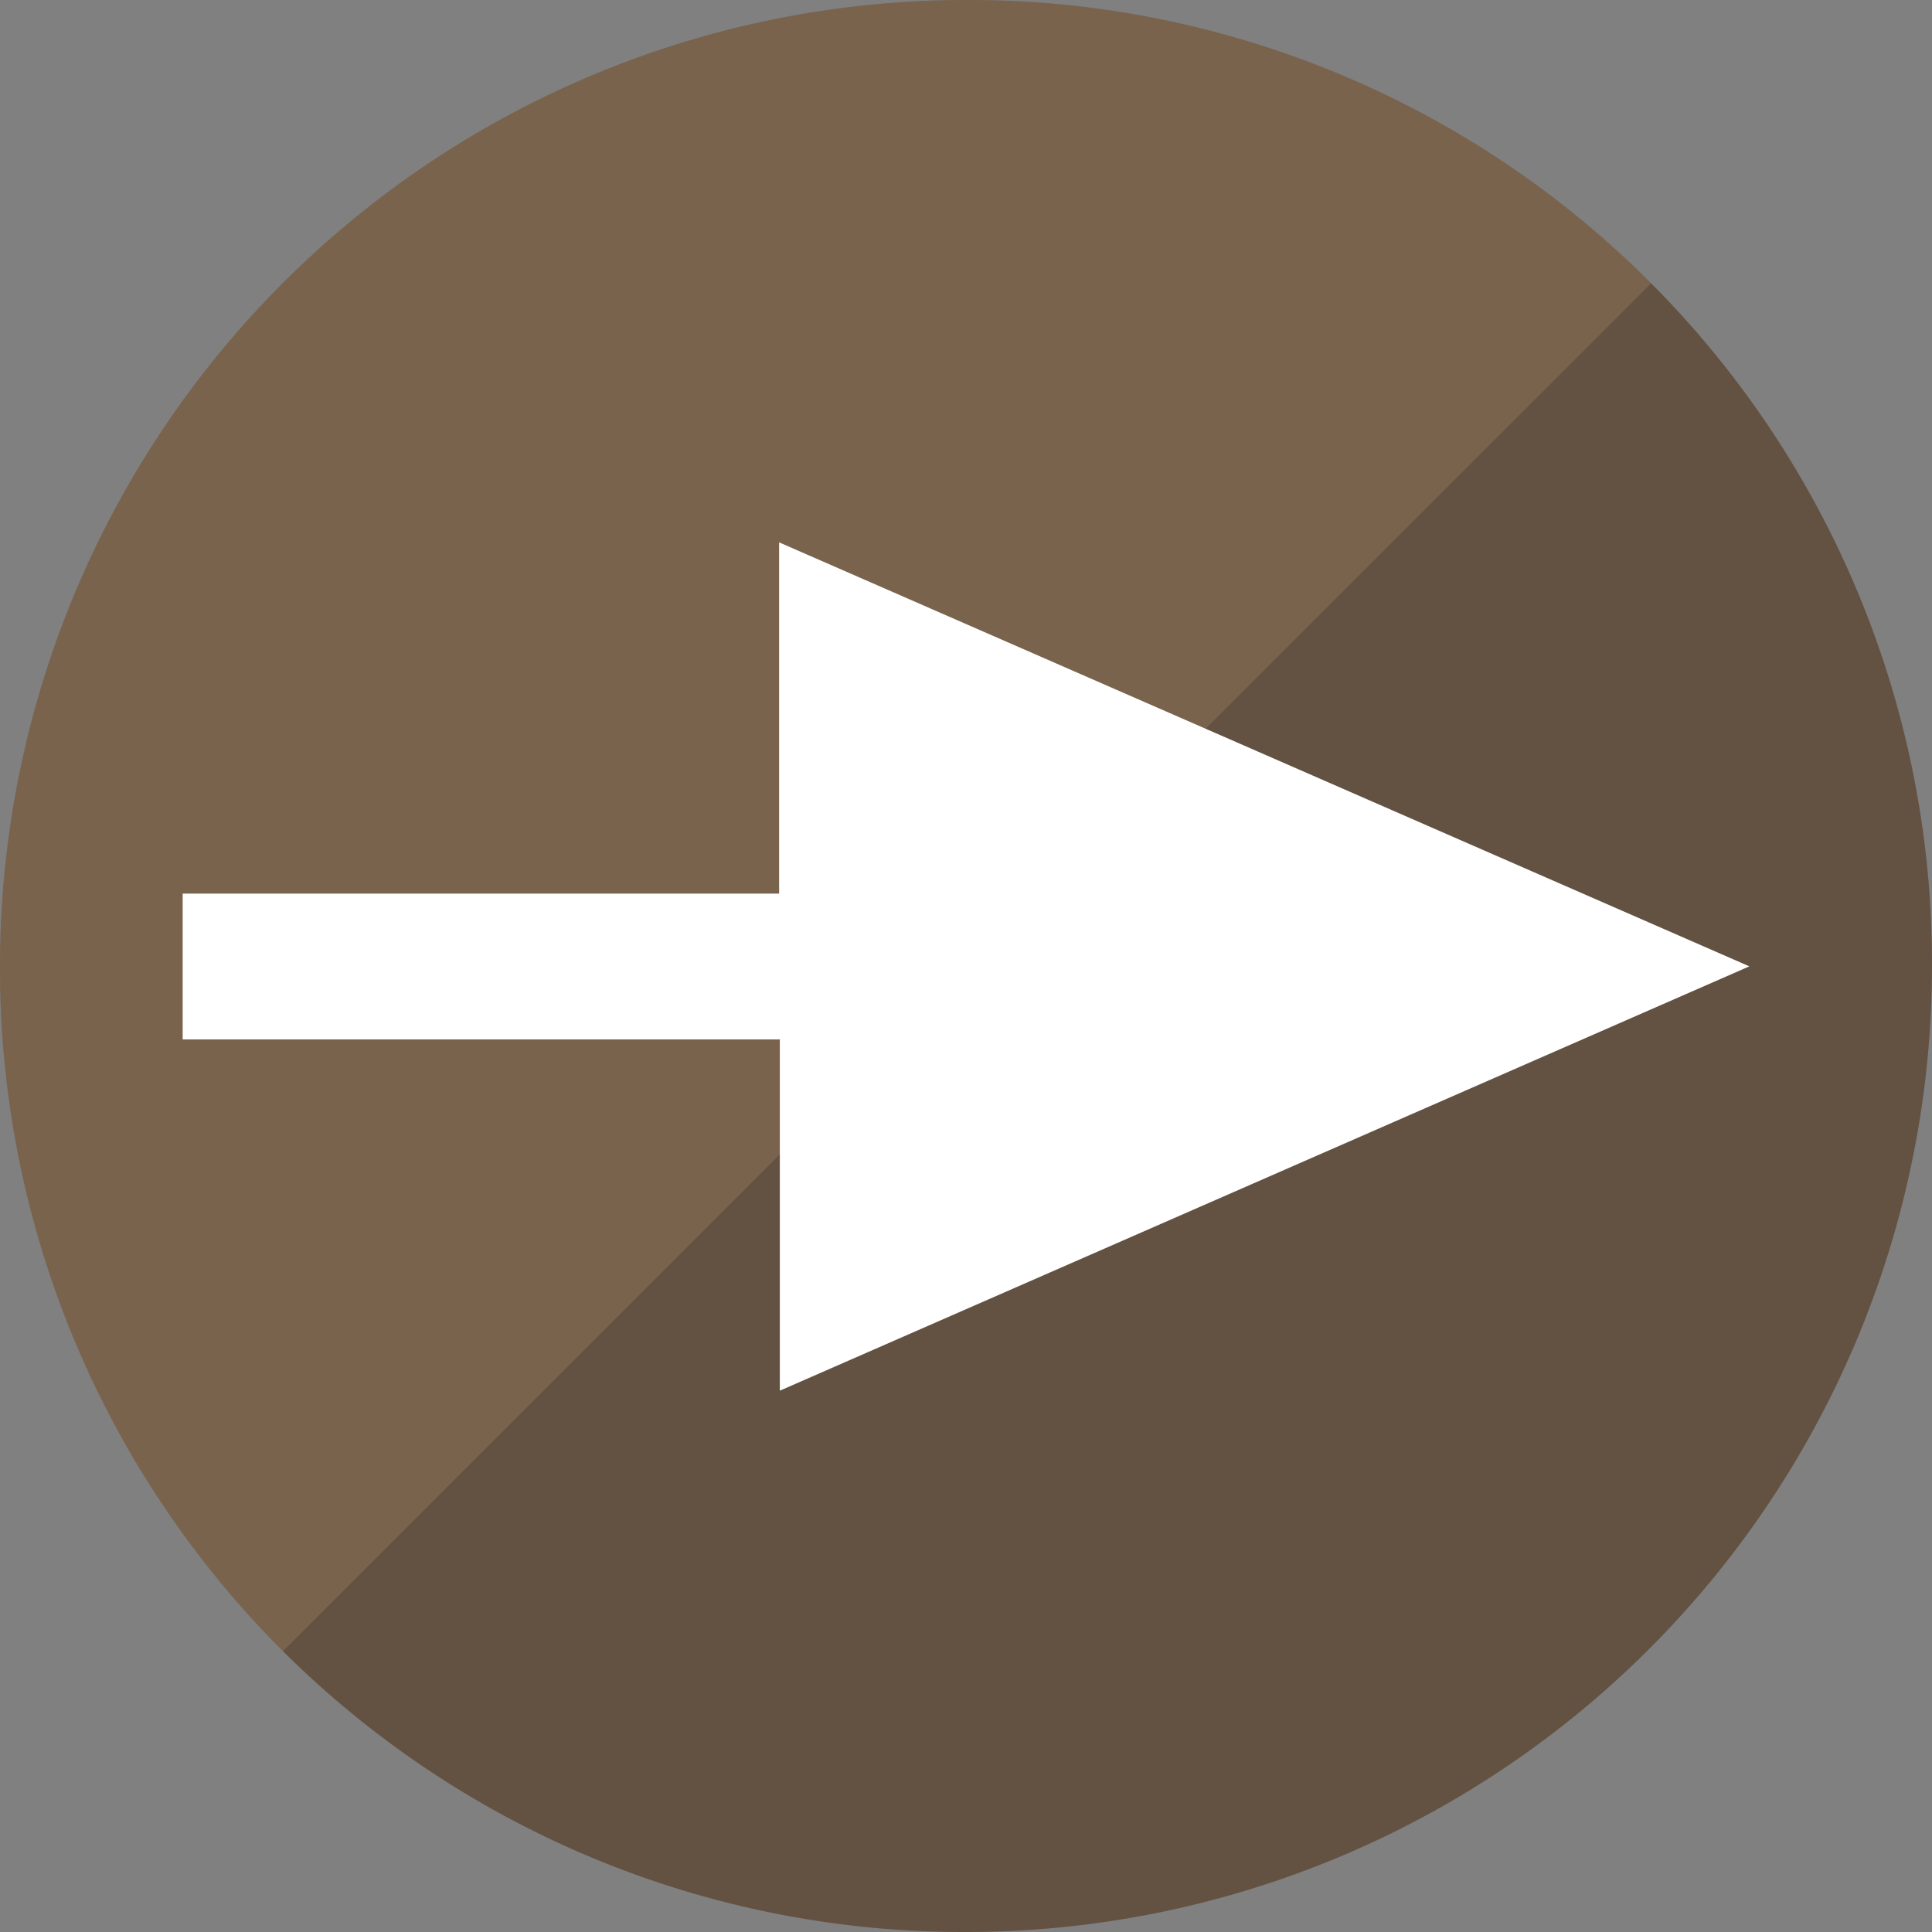 <svg id="Ebene_1" data-name="Ebene 1" xmlns="http://www.w3.org/2000/svg" viewBox="0 0 55 55"><rect x="0" y="0" width="55" height="55" fill="#808080" stroke="none"/><defs><style>.cls-1{fill:#635242;}.cls-2{fill:#d2a273;opacity:0.21;isolation:isolate;}.cls-3{fill:#fff;}</style></defs><g id="Gruppe_23" data-name="Gruppe 23"><g id="Gruppe_21" data-name="Gruppe 21"><path id="Pfad_533" data-name="Pfad 533" class="cls-1" d="M8.05,47A27.45,27.45,0,0,0,27.5,55h0A27.5,27.5,0,0,0,55,27.5h0A27.41,27.41,0,0,0,47,8.06Z"/><path id="Pfad_534" data-name="Pfad 534" class="cls-1" d="M27.5,0h0A27.5,27.5,0,0,0,0,27.5H0A27.45,27.45,0,0,0,8.05,47L47,8.06A27.41,27.41,0,0,0,27.5,0Z"/><path id="Pfad_535" data-name="Pfad 535" class="cls-2" d="M27.5,0h0A27.5,27.5,0,0,0,0,27.5H0A27.45,27.45,0,0,0,8.05,47L47,8.06A27.41,27.41,0,0,0,27.5,0Z"/></g><path id="Pfad_536" data-name="Pfad 536" class="cls-3" d="M49.8,27.51,22.18,15.44v10H5.2v4.15h17v10Z"/></g></svg>
